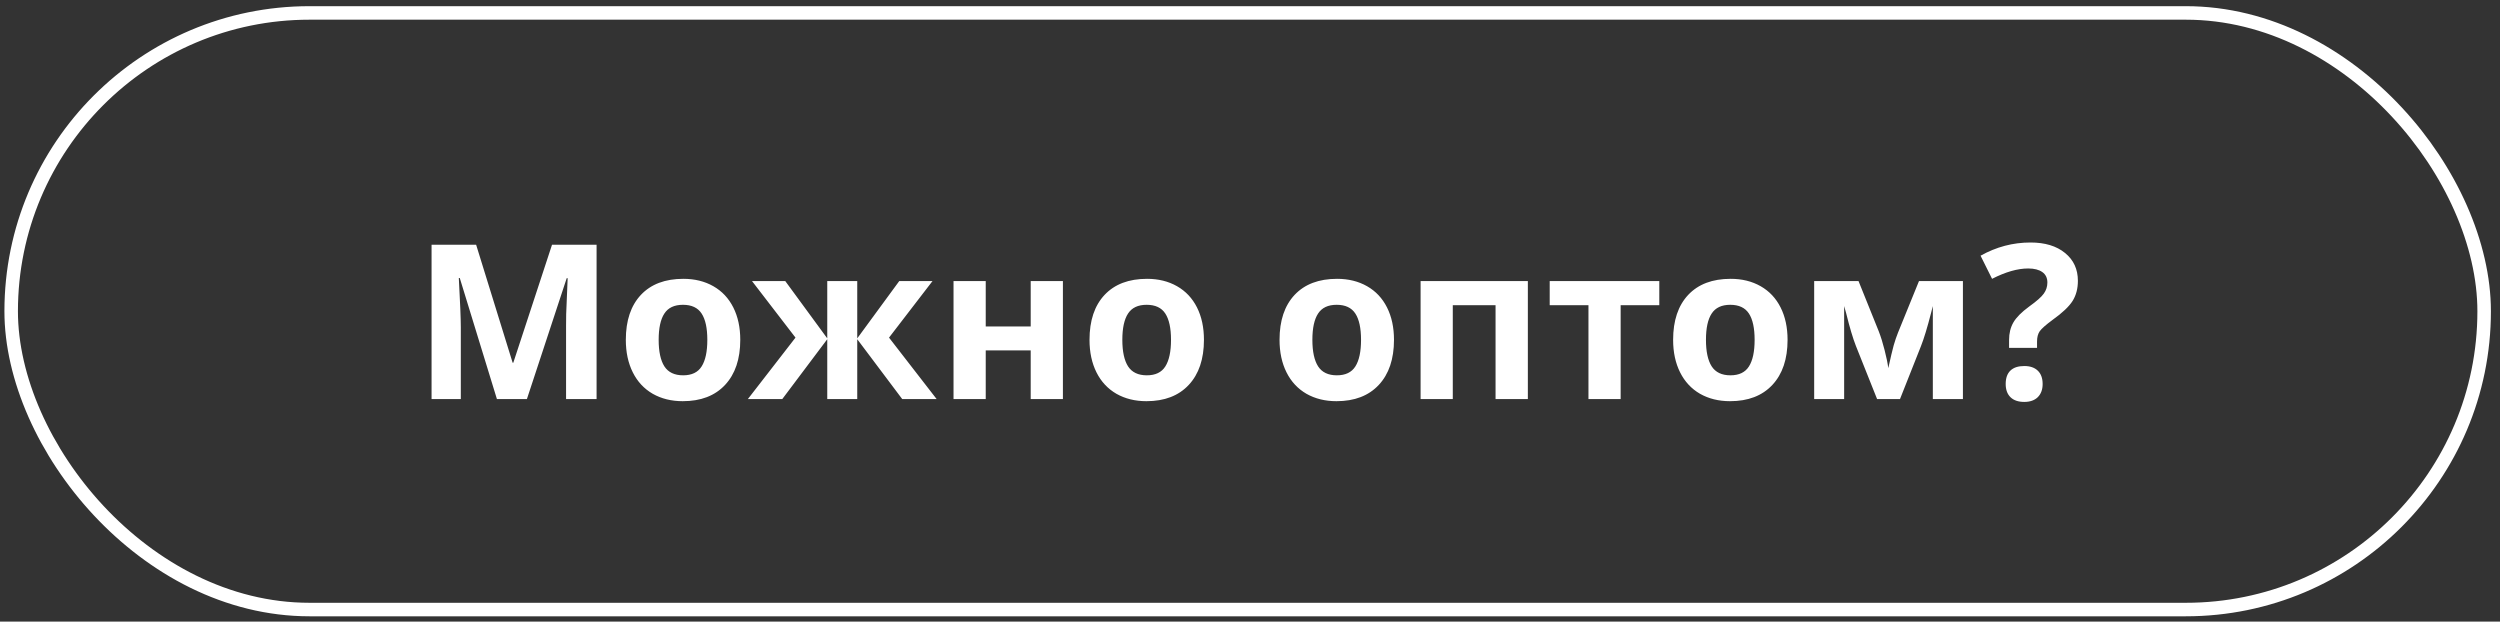 <?xml version="1.0" encoding="UTF-8"?> <svg xmlns="http://www.w3.org/2000/svg" width="185" height="46" viewBox="0 0 185 46" fill="none"><rect x="0" y="0" width="185" height="46" fill="#333333" stroke="none"/><rect x="0.827" y="0.957" width="183" height="44.149" rx="22.075" stroke="white"></rect><path d="M36.772 29.531L34.022 20.57H33.952C34.051 22.393 34.1 23.609 34.1 24.219V29.531H31.936V18.109H35.233L37.936 26.844H37.983L40.85 18.109H44.147V29.531H41.889V24.125C41.889 23.87 41.892 23.576 41.897 23.242C41.907 22.909 41.944 22.023 42.007 20.586H41.936L38.991 29.531H36.772ZM48.741 25.148C48.741 26.013 48.882 26.667 49.163 27.109C49.449 27.552 49.913 27.773 50.553 27.773C51.189 27.773 51.645 27.555 51.92 27.117C52.202 26.674 52.342 26.018 52.342 25.148C52.342 24.284 52.202 23.635 51.92 23.203C51.639 22.771 51.178 22.555 50.538 22.555C49.902 22.555 49.444 22.771 49.163 23.203C48.882 23.63 48.741 24.279 48.741 25.148ZM54.78 25.148C54.78 26.57 54.405 27.682 53.655 28.484C52.905 29.287 51.861 29.688 50.522 29.688C49.684 29.688 48.944 29.505 48.303 29.141C47.663 28.771 47.17 28.242 46.827 27.555C46.483 26.867 46.311 26.065 46.311 25.148C46.311 23.721 46.684 22.612 47.428 21.82C48.173 21.029 49.22 20.633 50.569 20.633C51.407 20.633 52.147 20.815 52.788 21.18C53.428 21.544 53.92 22.068 54.264 22.75C54.608 23.432 54.78 24.232 54.78 25.148ZM61.217 25.039V20.797H63.436V25.039L66.546 20.797H69.007L65.788 24.984L69.311 29.531H66.764L63.436 25.102V29.531H61.217V25.102L57.889 29.531H55.342L58.866 24.984L55.647 20.797H58.108L61.217 25.039ZM72.944 20.797V24.156H76.272V20.797H78.655V29.531H76.272V25.93H72.944V29.531H70.561V20.797H72.944ZM83.053 25.148C83.053 26.013 83.194 26.667 83.475 27.109C83.762 27.552 84.225 27.773 84.866 27.773C85.501 27.773 85.957 27.555 86.233 27.117C86.514 26.674 86.655 26.018 86.655 25.148C86.655 24.284 86.514 23.635 86.233 23.203C85.952 22.771 85.491 22.555 84.85 22.555C84.215 22.555 83.757 22.771 83.475 23.203C83.194 23.63 83.053 24.279 83.053 25.148ZM89.092 25.148C89.092 26.57 88.717 27.682 87.967 28.484C87.217 29.287 86.173 29.688 84.835 29.688C83.996 29.688 83.257 29.505 82.616 29.141C81.975 28.771 81.483 28.242 81.139 27.555C80.796 26.867 80.624 26.065 80.624 25.148C80.624 23.721 80.996 22.612 81.741 21.82C82.486 21.029 83.532 20.633 84.882 20.633C85.72 20.633 86.46 20.815 87.1 21.18C87.741 21.544 88.233 22.068 88.577 22.75C88.921 23.432 89.092 24.232 89.092 25.148ZM97.116 25.148C97.116 26.013 97.257 26.667 97.538 27.109C97.824 27.552 98.288 27.773 98.928 27.773C99.564 27.773 100.019 27.555 100.296 27.117C100.577 26.674 100.717 26.018 100.717 25.148C100.717 24.284 100.577 23.635 100.296 23.203C100.014 22.771 99.553 22.555 98.913 22.555C98.277 22.555 97.819 22.771 97.538 23.203C97.257 23.63 97.116 24.279 97.116 25.148ZM103.155 25.148C103.155 26.57 102.78 27.682 102.03 28.484C101.28 29.287 100.236 29.688 98.897 29.688C98.059 29.688 97.319 29.505 96.678 29.141C96.038 28.771 95.546 28.242 95.202 27.555C94.858 26.867 94.686 26.065 94.686 25.148C94.686 23.721 95.059 22.612 95.803 21.82C96.548 21.029 97.595 20.633 98.944 20.633C99.782 20.633 100.522 20.815 101.163 21.18C101.803 21.544 102.296 22.068 102.639 22.75C102.983 23.432 103.155 24.232 103.155 25.148ZM113.061 20.797V29.531H110.671V22.586H107.506V29.531H105.124V20.797H113.061ZM122.788 20.797V22.586H119.928V29.531H117.546V22.586H114.678V20.797H122.788ZM126.241 25.148C126.241 26.013 126.381 26.667 126.663 27.109C126.949 27.552 127.413 27.773 128.053 27.773C128.689 27.773 129.144 27.555 129.421 27.117C129.702 26.674 129.842 26.018 129.842 25.148C129.842 24.284 129.702 23.635 129.421 23.203C129.139 22.771 128.678 22.555 128.038 22.555C127.402 22.555 126.944 22.771 126.663 23.203C126.381 23.63 126.241 24.279 126.241 25.148ZM132.28 25.148C132.28 26.57 131.905 27.682 131.155 28.484C130.405 29.287 129.361 29.688 128.022 29.688C127.184 29.688 126.444 29.505 125.803 29.141C125.163 28.771 124.671 28.242 124.327 27.555C123.983 26.867 123.811 26.065 123.811 25.148C123.811 23.721 124.184 22.612 124.928 21.82C125.673 21.029 126.72 20.633 128.069 20.633C128.908 20.633 129.647 20.815 130.288 21.18C130.928 21.544 131.421 22.068 131.764 22.75C132.108 23.432 132.28 24.232 132.28 25.148ZM145.256 29.531H143.03V22.648L142.905 23.133C142.624 24.232 142.371 25.062 142.147 25.625L140.6 29.531H138.905L137.335 25.594C137.111 25.021 136.871 24.216 136.616 23.18L136.467 22.648V29.531H134.249V20.797H137.53L139.03 24.523C139.186 24.924 139.329 25.385 139.46 25.906C139.595 26.427 139.686 26.872 139.733 27.242C139.905 26.461 140.038 25.901 140.131 25.562C140.23 25.219 140.337 24.904 140.452 24.617C140.566 24.331 141.085 23.057 142.006 20.797H145.256V29.531ZM148.671 25.742V25.164C148.671 24.664 148.777 24.229 148.991 23.859C149.204 23.49 149.595 23.096 150.163 22.68C150.71 22.289 151.069 21.971 151.241 21.727C151.418 21.482 151.506 21.208 151.506 20.906C151.506 20.568 151.381 20.31 151.131 20.133C150.881 19.956 150.533 19.867 150.085 19.867C149.303 19.867 148.413 20.122 147.413 20.633L146.561 18.922C147.723 18.271 148.954 17.945 150.256 17.945C151.329 17.945 152.181 18.203 152.811 18.719C153.447 19.234 153.764 19.922 153.764 20.781C153.764 21.354 153.634 21.849 153.374 22.266C153.113 22.682 152.618 23.151 151.889 23.672C151.389 24.042 151.072 24.323 150.936 24.516C150.806 24.708 150.741 24.961 150.741 25.273V25.742H148.671ZM148.421 28.414C148.421 27.977 148.538 27.646 148.772 27.422C149.006 27.198 149.348 27.086 149.796 27.086C150.228 27.086 150.561 27.201 150.796 27.43C151.035 27.659 151.155 27.987 151.155 28.414C151.155 28.826 151.035 29.151 150.796 29.391C150.556 29.625 150.223 29.742 149.796 29.742C149.358 29.742 149.019 29.628 148.78 29.398C148.54 29.164 148.421 28.836 148.421 28.414Z" fill="white"></path></svg> 